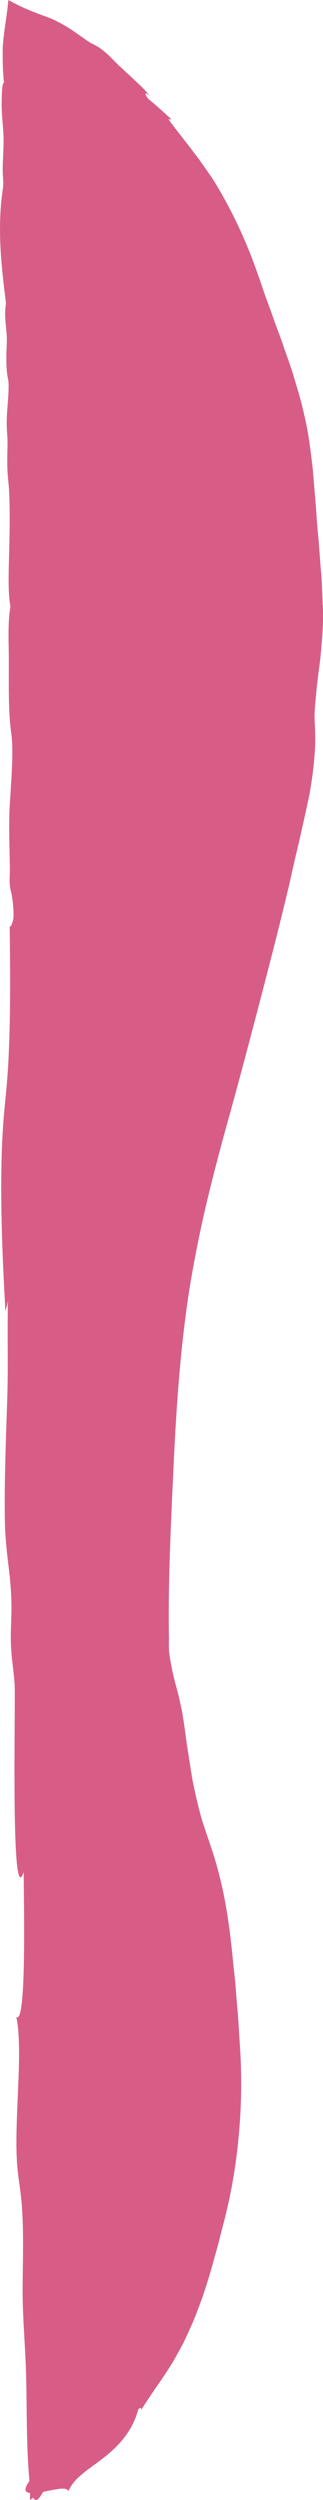 <?xml version="1.0" encoding="UTF-8"?>
<svg id="_レイヤー_2" data-name="レイヤー 2" xmlns="http://www.w3.org/2000/svg" viewBox="0 0 121.51 939.71">
  <defs>
    <style>
      .cls-1 {
        fill: #d85d86;
        stroke-width: 0px;
      }
    </style>
  </defs>
  <g id="_レイヤー_1-2" data-name="レイヤー 1">
    <path class="cls-1" d="M121.4,227.37l-.32-8.11c-.15-2.7-.42-5.39-.61-8.09l-.61-8.09c-.27-2.69-.51-5.39-.71-8.1-.11-1.64-.22-3.28-.32-4.91-.14-1.63-.29-3.26-.43-4.88-.29-3.25-.49-6.5-.83-9.74-.78-6.45-1.53-12.94-3.09-19.32-1.08-5.09-2.47-9.61-3.77-13.91-1.23-4.32-2.79-8.27-4.13-12.28-.66-2.01-1.41-3.98-2.16-5.97-.74-2-1.47-4.03-2.2-6.12-.7-2.1-1.57-4.19-2.33-6.42-.81-2.2-1.52-4.55-2.41-6.94l-.38-1.06c-3.76-11.06-8.73-22.03-14.7-32.24-.66-1.14-1.35-2.31-2.09-3.47-.77-1.13-1.56-2.29-2.36-3.46-1.6-2.33-3.26-4.69-5.01-6.91-3.38-4.55-6.89-8.76-9.59-12.56.34-.02.88.12,1.23.1-2.9-2.55-5.67-5.23-8.67-7.59-2.22-2.65-.93-3.03,1.29-.37-1.03-1.23-2.13-2.43-3.27-3.64-1.14-1.2-2.4-2.31-3.63-3.48-2.43-2.37-5.07-4.57-7.47-7.07-1.83-1.85-2.69-2.76-4.77-4.33-1.03-.79-1.97-1.26-2.95-1.75-.24-.13-.48-.25-.73-.38-.14-.08-.21-.11-.41-.23-.21-.14-.43-.28-.65-.42-.88-.56-1.79-1.24-2.8-1.93-2.53-1.77-3.99-2.84-6.51-4.31-1.58-.88-3.47-1.87-5.22-2.59-1.71-.63-3.38-1.25-4.7-1.74-2.08-.82-4.25-1.66-6.75-2.87-1.12-.54-2.22-1.12-3.33-1.73l-.83-.46c-.06.25-.07.6-.11.89-.07.6-.13,1.2-.2,1.79-.27,2.34-.6,4.54-.92,6.77-.23,1.59-.44,3.23-.62,4.92-.08.86-.17,1.71-.25,2.56-.06.9-.05,1.91-.07,2.86-.03,3.87.1,7.8.49,11.38-.52-.17-.77,2.11-.85,5.45-.01.72-.02,1.5-.04,2.31,0,.48.01.99.02,1.5.03,1.02.08,2.08.15,3.08.2,2.89.52,5.66.56,8.71.07,4.62-.51,9.25-.26,13.71.06,1.08.17,2.15.14,3.26-.03,1.08-.18,1.97-.3,2.87-2.02,14.61-.3,28.9,1.32,41.83-.61,4.95-.19,6.58.18,10.73.38,4.16-.07,5.85-.03,10.32.02,2.59.15,5.18.53,7.08.1.51.22.98.28,1.65.05.57.04,1.2.04,1.82-.06,5.26-.91,10.12-.68,15.22.17,3.89.34,3.63.24,7.8-.11,4.87-.14,8.06.35,12.65.78,7.41.45,20.29.25,28.23-.17,6.46-.41,14.03.53,18.62-.74,3.77-.79,9.61-.68,14.8.23,10.45-.34,22.39.85,31.81.14,1.09.29,2.14.38,3.35.55,7.6-.53,18.81-.89,26.24-.29,6.02,0,15.74.12,21.89.05,2.51-.27,4.74.05,7.18.13,1.02.35,1.7.53,2.51.42,1.86,1,6.6.72,9.53-.11,1.17-1.34,4.39-1.37,2.29,0-.02-.02-1.86-.03-2.38.24,18.99.51,42.63-.91,60.59-.43,5.44-1.04,10.51-1.44,15.99-1.62,21.98-.47,49.39.79,71.13.23-1.14.67-2.34.94-3.88-.29,12.77.15,24.37-.28,37.34-.48,14.46-1.12,30.54-.88,45.24.2,12.33,2.3,19.61,2.48,31.38.07,4.72-.34,9.4-.23,14.11.13,5.57.95,10.08,1.39,15.26.52,6.18-1.63,87,3.45,71.26-.02,11.22,1.17,57.55-2.77,54.49,2.84,13.72-1.34,41.08.52,57.91.41,3.68.96,6.94,1.34,10.7.95,9.57.63,20.84.51,31.48-.14,12.1.86,21.23,1.23,32.5.41,12.45.12,24.35.93,36.79.11,1.71.24,3.45.41,5.05-.86,1.14-1.43,2.19-1.5,3.13-.04.79.57,1.25,1.7,1.38v2.63s.41-.28,1.16-.85c1.11,2.02,2.51.05,3.69-2.07.03-.06.07-.1.1-.15.24-.05.48-.09.73-.14,3.95-.75,8.1-1.9,8.75-.1,2.17-5.08,7.35-7.97,12.82-12.21,5.43-4.18,11.16-9.77,13.49-18.57,1.15-.96,1.2-.42,1.03.44.74-1.36,1.89-3.11,3.12-4.89,1.43-2.19,2.99-4.43,4.15-6.07,1.1-1.68,1.82-2.73,1.63-2.45,1.08-1.65,2.12-3.23,3.07-4.81.92-1.61,1.79-3.17,2.63-4.72,1.74-3.05,3.07-6.22,4.51-9.35,1.41-3.15,2.56-6.5,3.89-9.98,1.19-3.56,2.42-7.36,3.64-11.59.89-3.46,1.96-6.88,2.84-10.38.83-3.51,1.84-6.96,2.64-10.44,4.71-19.72,6.43-41.3,5.13-61.63-.4-5.48-.58-11.01-1.16-16.44-.22-2.73-.43-5.45-.64-8.15-.29-2.69-.58-5.36-.86-8-1.14-12.31-2.86-24.66-6.29-36.52-.43-1.54-.85-2.91-1.28-4.24-.44-1.34-.88-2.66-1.32-3.98-.89-2.64-1.79-5.25-2.66-7.96-1.02-3.49-1.84-6.83-2.57-10.08-.35-1.63-.69-3.23-1.03-4.82-.26-1.61-.53-3.2-.79-4.78-.49-3.17-.98-6.32-1.48-9.53-.44-3.22-.86-6.52-1.41-9.95-.28-1.79-.6-3.34-.93-4.77-.29-1.43-.6-2.73-.92-3.99-.65-2.52-1.35-4.88-2-7.86-2.03-10.07-1.26-8.4-1.45-15-.25-19.19.69-39.22,1.7-60.82,1-22.26,2.43-44.34,5.76-66.47,1.7-10.82,3.82-21.57,6.27-32.21,2.49-10.64,5.25-21.19,8.16-31.67,4.78-17.1,9.33-34.47,13.9-52.07,2.28-8.79,4.56-17.63,6.76-26.6.57-2.23,1.11-4.48,1.64-6.75.54-2.26,1.11-4.51,1.58-6.77,1-4.51,2.03-9,3.11-13.48,1.47-6.51,2.8-12.38,4.03-18.26,1.03-5.94,1.88-11.91,2.13-18.61.09-5.8-.16-7.82-.22-9.97-.08-2.15.16-4.38.73-10.65.54-5.72,1.36-10.24,1.74-15.09.41-4.85.94-9.99.62-16.88Z"/>
  </g>
</svg>